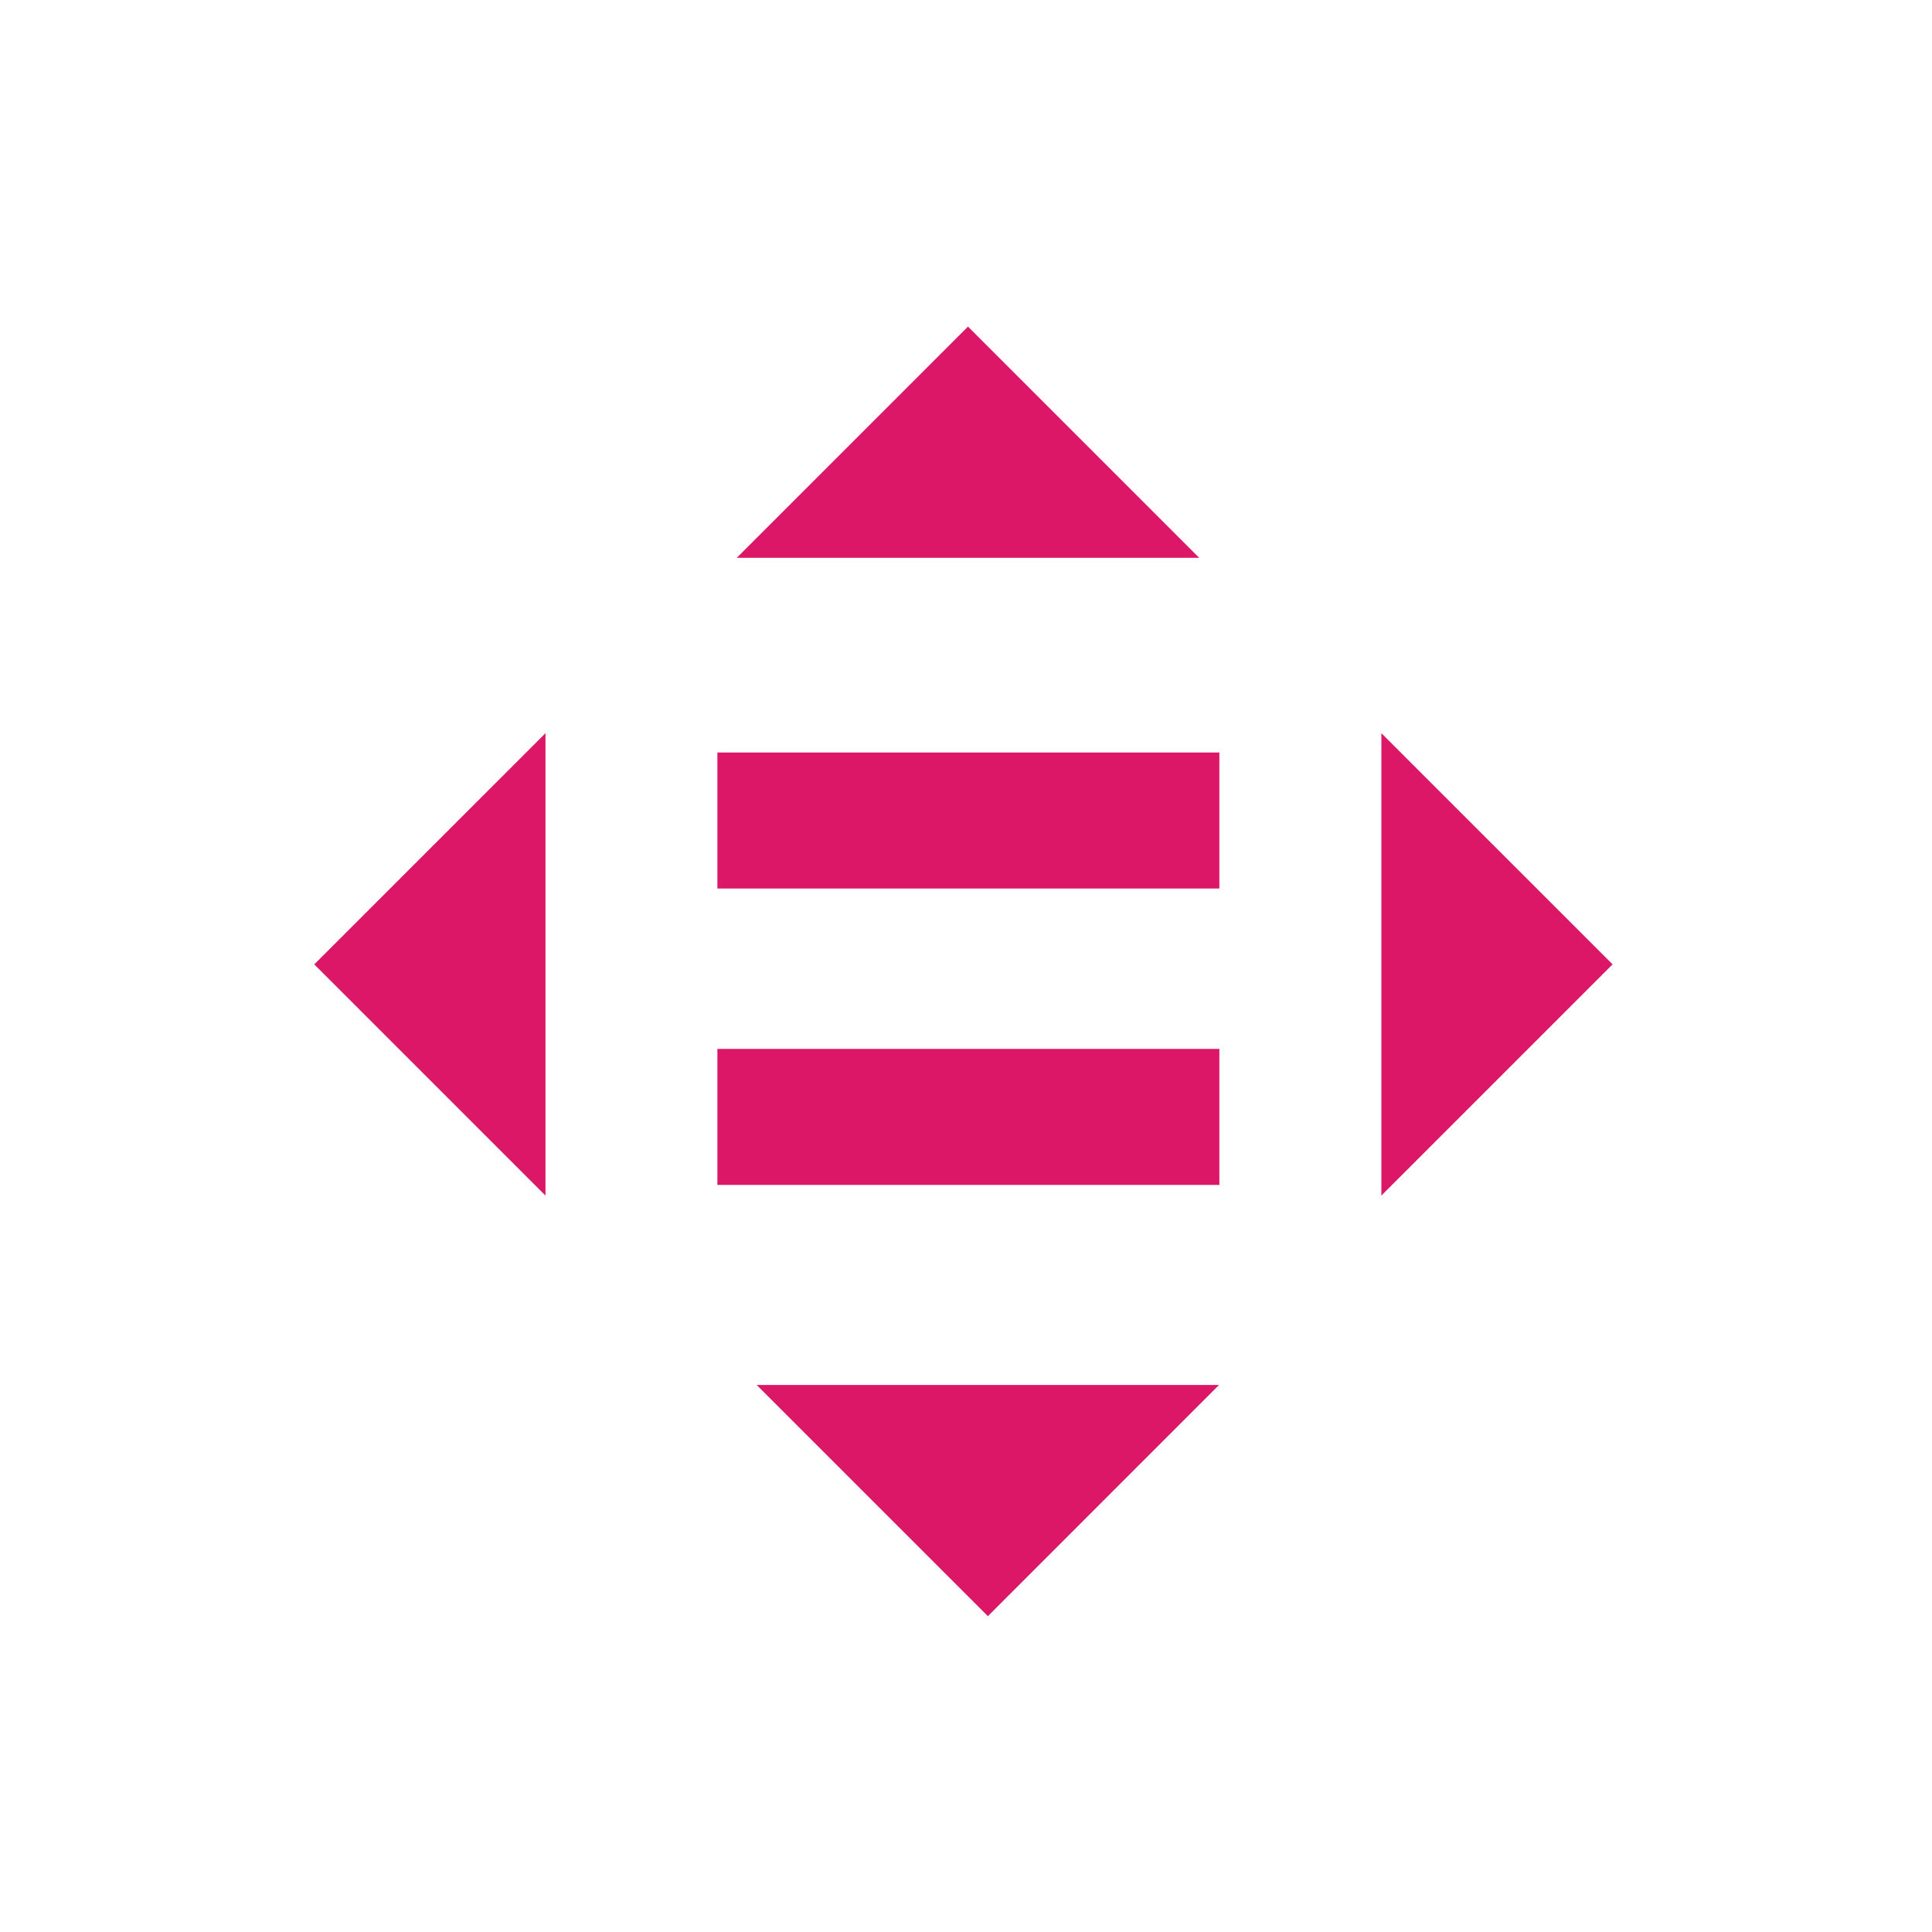 <svg xmlns="http://www.w3.org/2000/svg" width="288" height="288"><g fill="#DD1768"><path d="M205.918 109.291l34.469 34.464-34.469 34.469zM81.315 109.291l-34.467 34.464 34.467 34.469zM109.832 83.151l34.464-34.468 34.467 34.468zM112.793 206.45l34.47 34.468 34.462-34.468zM106.94 112.176h74.83v20.273h-74.83zM106.94 156.356h74.83v20.276h-74.83z"/></g></svg>